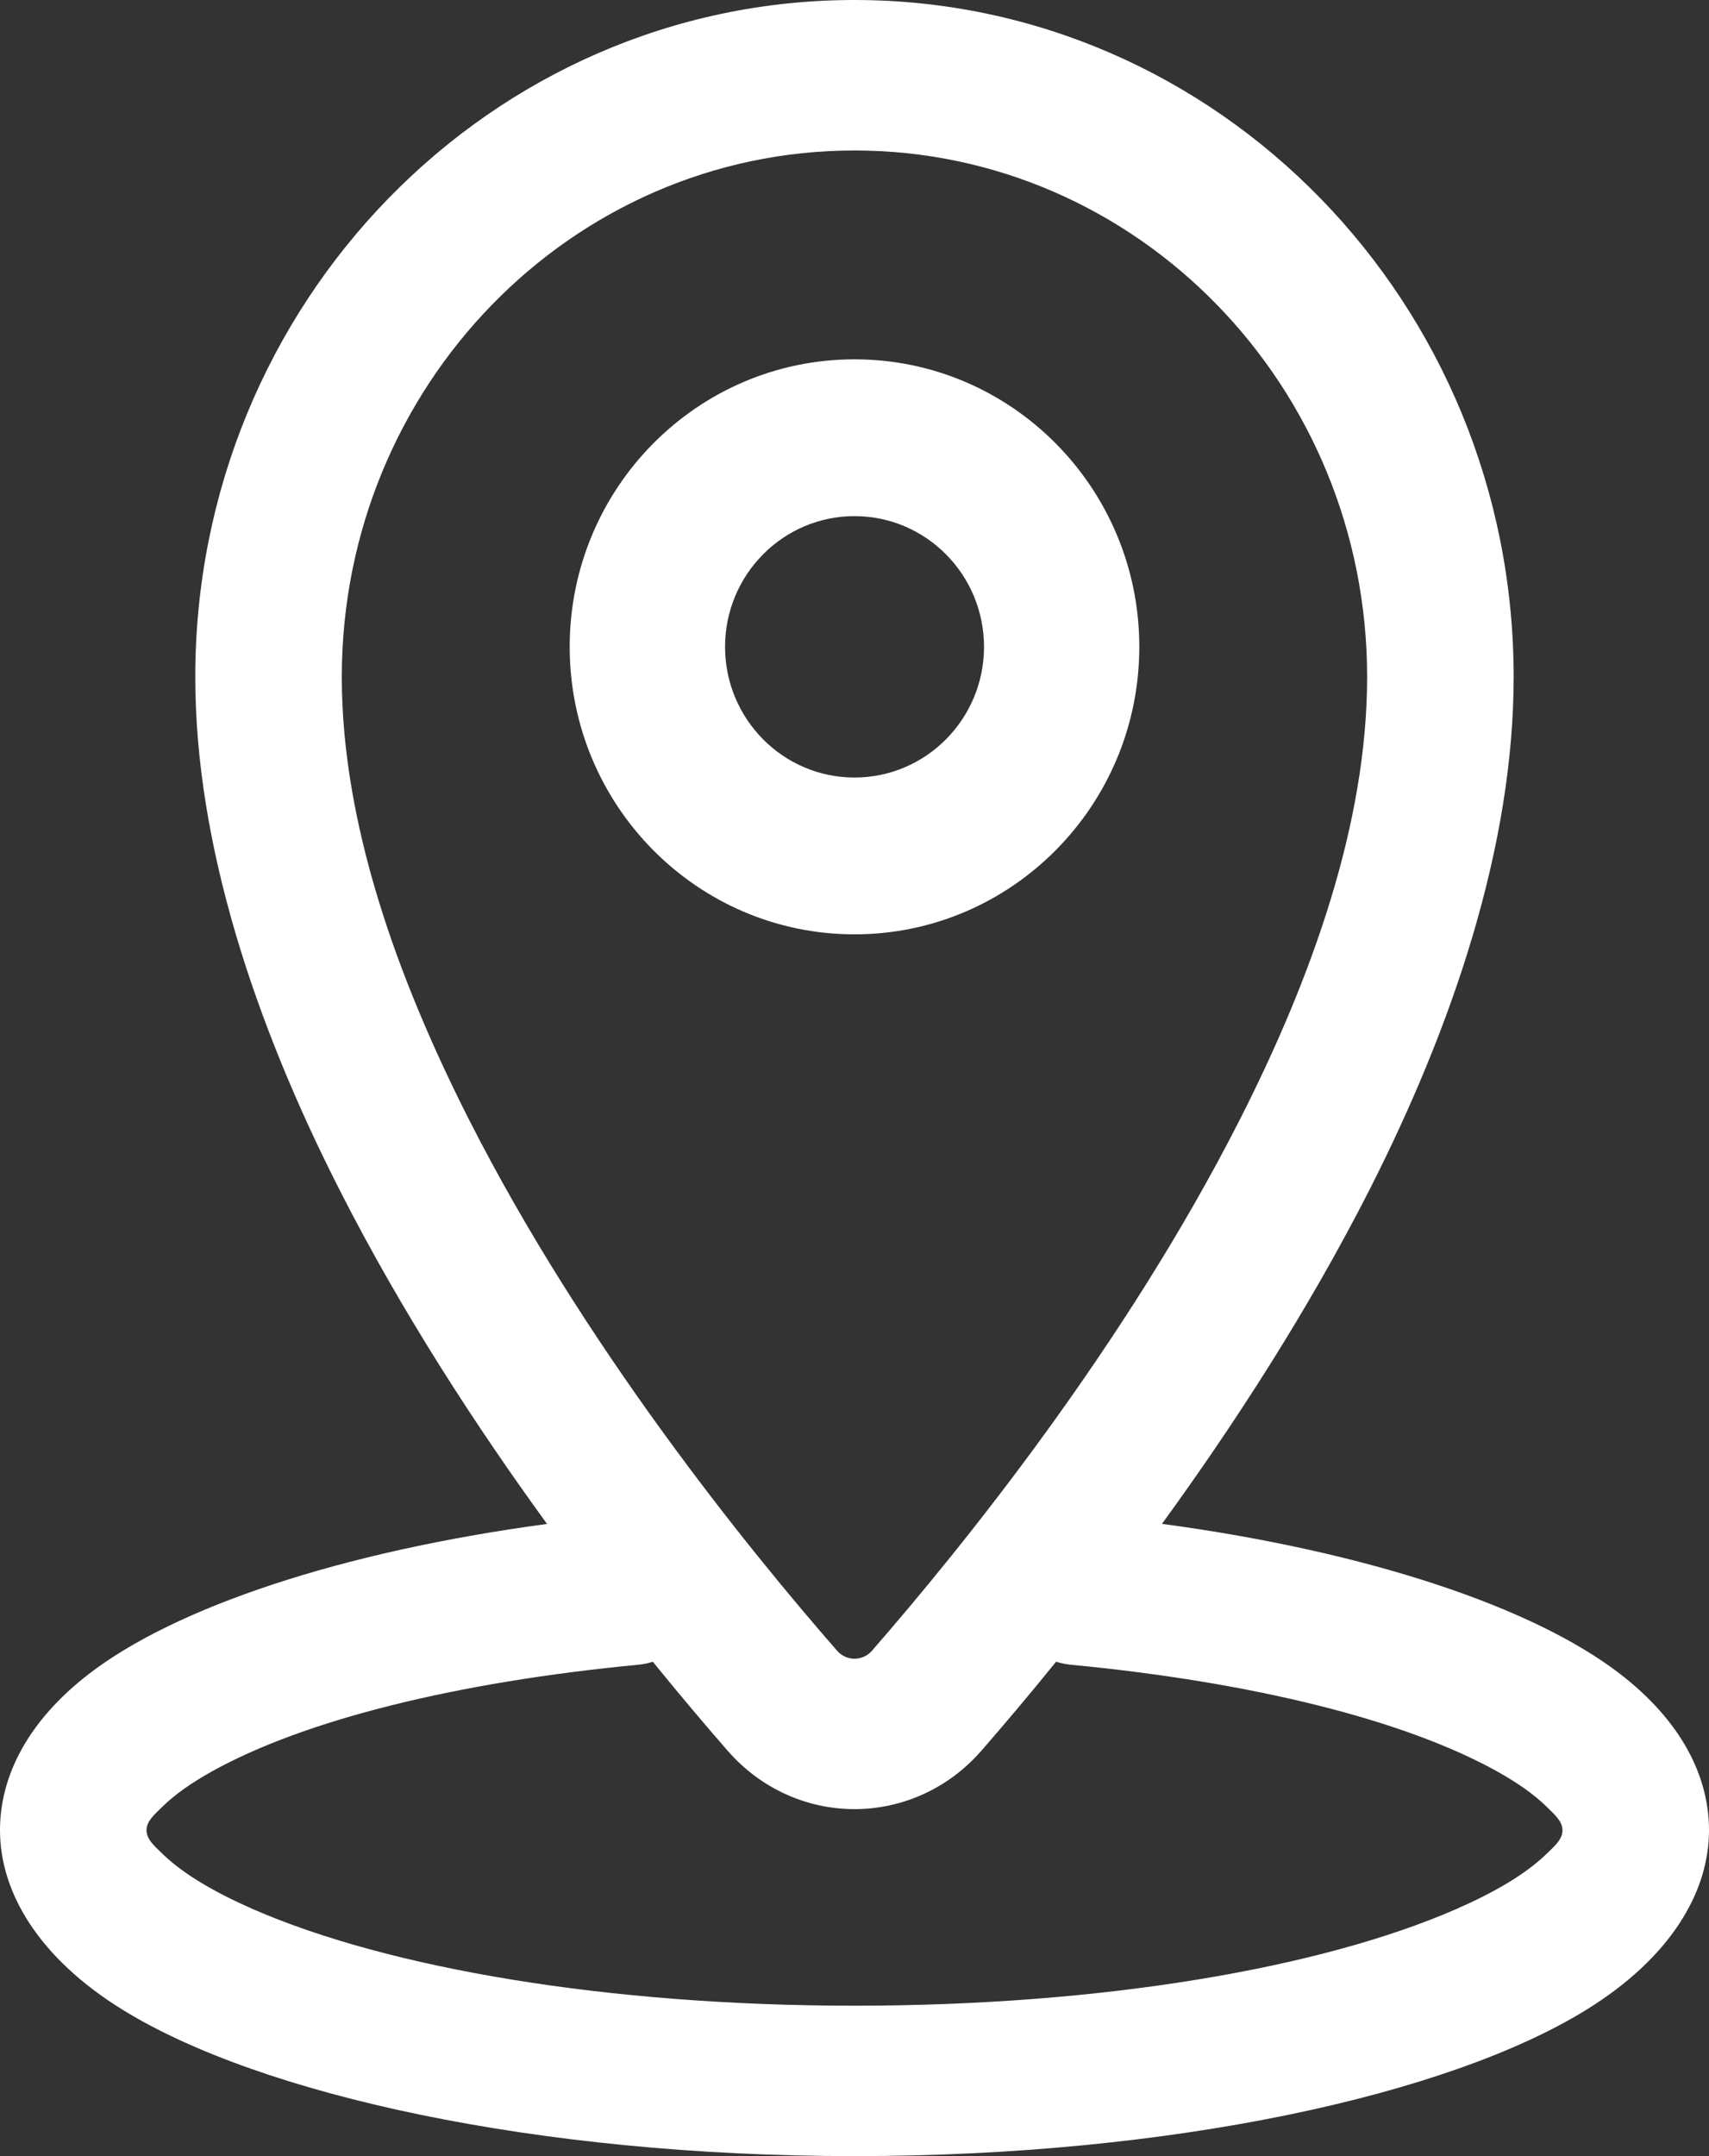 <svg width="23" height="29" viewBox="0 0 23 29" fill="none" xmlns="http://www.w3.org/2000/svg">
<rect x="0" y="0" width="23" height="29" fill="#333333" stroke="none"/>
<path fill-rule="evenodd" clip-rule="evenodd" d="M15.333 8.7C15.333 6.566 13.616 4.833 11.5 4.833C9.384 4.833 7.667 6.566 7.667 8.7C7.667 10.834 9.384 12.567 11.5 12.567C13.616 12.567 15.333 10.834 15.333 8.7ZM9.758 8.7C9.758 7.73 10.539 6.942 11.5 6.942C12.462 6.942 13.243 7.73 13.243 8.7C13.243 9.67 12.462 10.458 11.5 10.458C10.539 10.458 9.758 9.67 9.758 8.7Z" fill="white"/>
<path fill-rule="evenodd" clip-rule="evenodd" d="M21.804 22.515C20.647 21.622 18.425 20.871 15.638 20.496C16.595 19.181 17.598 17.639 18.43 16.004C19.565 13.771 20.371 11.363 20.371 9.104C20.371 4.08 16.395 0 11.499 0C6.604 0 2.628 4.08 2.628 9.105C2.628 11.364 3.434 13.772 4.57 16.004C5.401 17.64 6.405 19.181 7.362 20.497C4.575 20.872 2.353 21.623 1.196 22.515C0.375 23.148 0 23.889 0 24.616C0 25.455 0.523 26.335 1.651 27.032C3.499 28.174 7.213 29 11.5 29C15.787 29 19.501 28.174 21.349 27.032C22.477 26.335 23 25.455 23 24.616C23 23.889 22.625 23.148 21.804 22.515ZM4.6 9.105C4.6 5.196 7.691 2.024 11.499 2.024C15.308 2.024 18.399 5.196 18.399 9.105C18.399 11.062 17.665 13.135 16.681 15.068C15.137 18.104 12.96 20.797 11.733 22.205C11.673 22.273 11.588 22.31 11.499 22.31C11.412 22.31 11.326 22.271 11.267 22.204C10.038 20.797 7.861 18.105 6.317 15.069C5.335 13.136 4.6 11.063 4.6 9.105ZM20.804 24.944C20.524 25.212 20.11 25.453 19.599 25.677C17.772 26.475 14.823 26.977 11.501 26.977C8.178 26.977 5.229 26.475 3.402 25.677C2.891 25.452 2.477 25.212 2.197 24.944C2.081 24.832 1.972 24.741 1.972 24.616C1.972 24.496 2.076 24.407 2.186 24.3C2.357 24.133 2.581 23.977 2.85 23.827C4.096 23.133 6.146 22.624 8.589 22.391C8.657 22.384 8.723 22.371 8.786 22.351C9.162 22.814 9.507 23.22 9.8 23.556C9.801 23.556 9.801 23.557 9.803 23.559C10.237 24.052 10.853 24.333 11.499 24.333C12.146 24.333 12.762 24.053 13.196 23.56C13.197 23.559 13.199 23.557 13.2 23.556C13.493 23.22 13.838 22.814 14.213 22.35C14.277 22.371 14.343 22.384 14.412 22.391C16.854 22.624 18.904 23.133 20.151 23.827C20.419 23.977 20.643 24.132 20.814 24.3C20.924 24.408 21.028 24.497 21.028 24.616C21.029 24.741 20.92 24.832 20.804 24.944Z" fill="white"/>
</svg>
